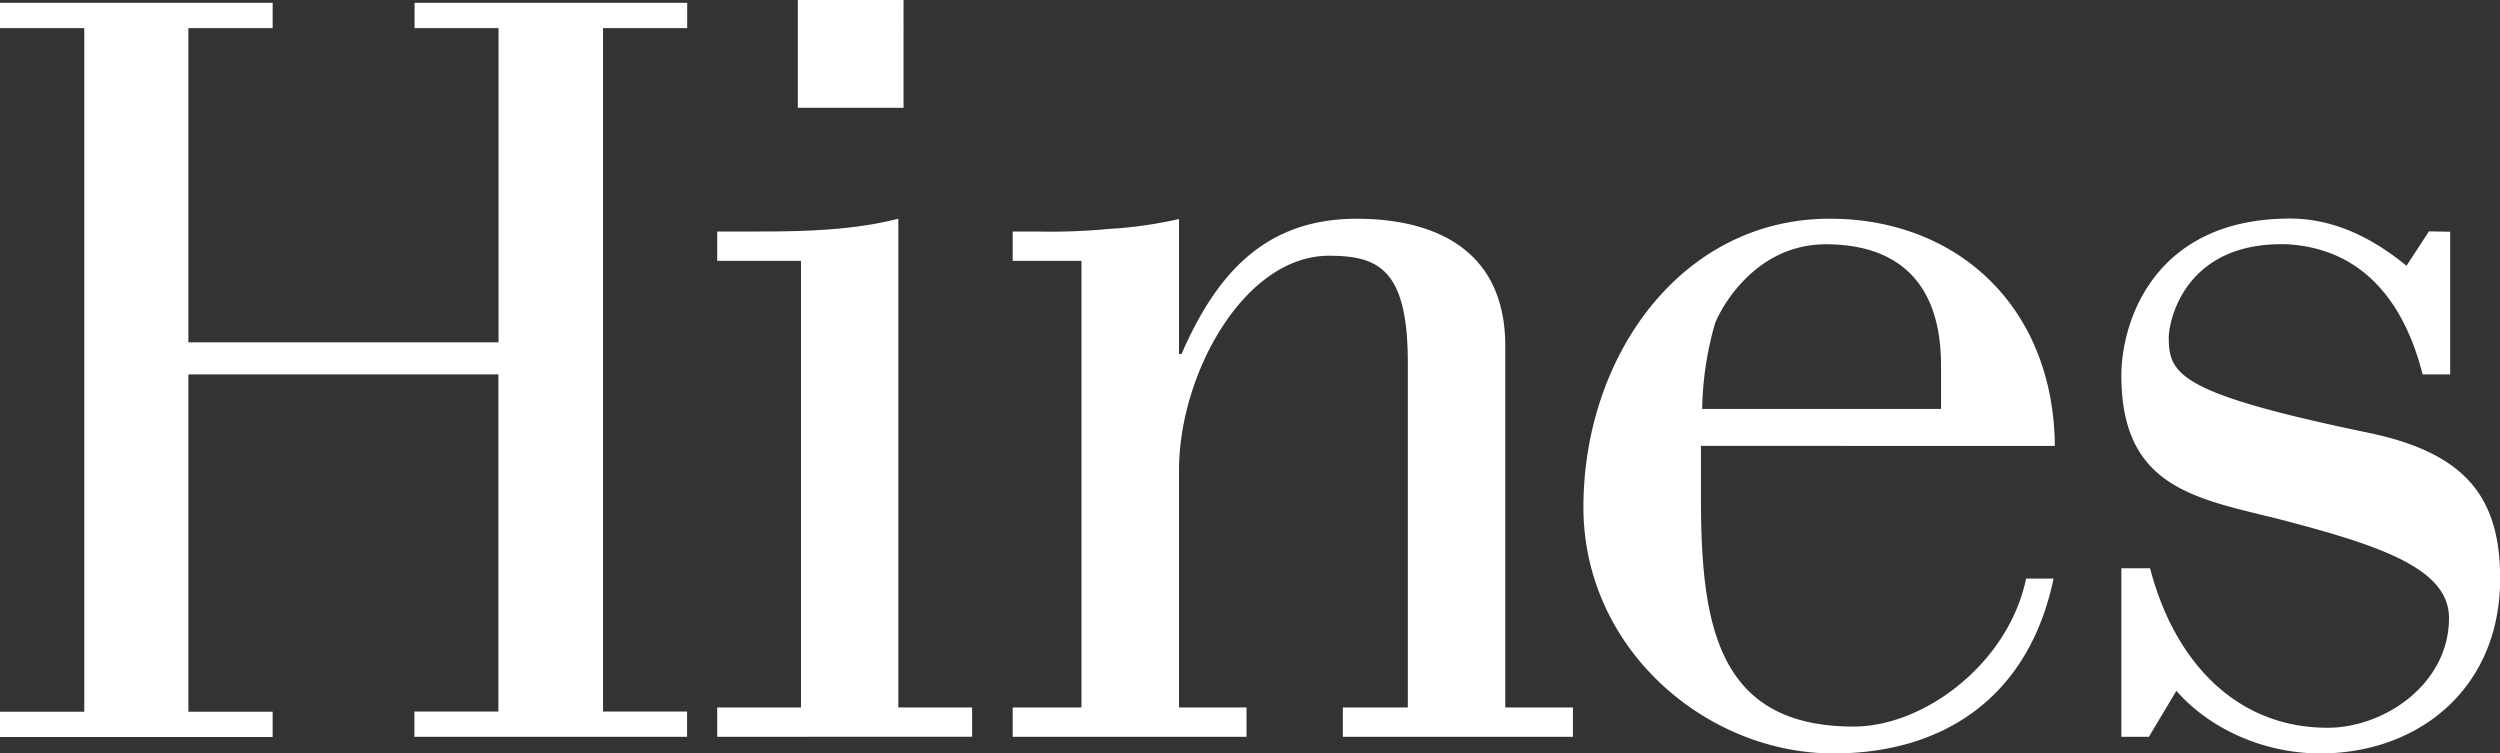 <?xml version="1.0" encoding="UTF-8"?>
<svg xmlns="http://www.w3.org/2000/svg" id="Layer_1" data-name="Layer 1" viewBox="0 0 504.32 151.99">
  <rect x="0" y="0" width="504.32" height="151.99" fill="#333333" stroke="none"/>
  <defs>
    <style>.cls-1{fill:#fff;}</style>
  </defs>
  <title>Hines</title>
  <path class="cls-1" d="M182.27,21.75H160.94V0h21.33Zm312,25V75.53h-5.56c-3.78-14.93-12.36-25.48-27.5-26.26-20.68-.51-23.71,15.71-23.71,18.8,0,7.46,2,11.31,40.61,19.3,19.43,4.13,26.24,13.13,26.24,29.35,0,22.13-16.4,35.27-36.32,35.27-10.6,0-21.71-4.39-29-12.62l-5.54,9.26h-5.55v-34h5.79c4.8,18.53,17.15,32.18,35.83,32.18,11.35,0,24.47-8.76,24.47-22.15,0-10-13.88-14.66-34.82-20.07-16.65-4.12-31.27-6.44-31.27-28.83,0-10.81,6.55-31.67,34.05-31.67,7.82,0,15.64,3.09,23.46,9.53l4.54-6.95ZM391.56,82.49V73.74c0-18.54-10.59-24.46-23.21-24.46-15.13,0-21.94,14.41-22.45,16.21a65.51,65.51,0,0,0-2.52,17Zm22.7,34.23c-5,23.93-22.2,35.27-44.39,35.27-25.73,0-50.45-21.11-50.45-49.69,0-30.37,19.67-58.18,49.7-58.18,25.72,0,45.14,17.76,45.4,45.83H343.13V100.5c0,25.48,3.28,46.07,30.78,46.07,14.37,0,31.28-12.85,34.81-29.85Zm-196.1-64.1H204.29V46.71h5.3a123.55,123.55,0,0,0,14.12-.53,85.16,85.16,0,0,0,14.13-2V71.41h.51c7.06-16.21,16.89-27.28,35.31-27.28,9.08,0,30,2,30,25.74v72.84H317.3v5.92H270.89v-5.92H284V73.22c0-18.8-5.8-21.63-15.89-21.63-17.16,0-30.27,23.94-30.27,43.24v47.88h13.62v5.92H204.29v-5.92h13.87Zm-22.06,96v-5.91H181.22V44.12C172.14,46.45,162.3,46.7,153,46.7h-8.32v5.92h16.9v90.1h-16.9v5.91ZM100.57,69.06V5.67H83.63V.57h55v5.1H121.65V143.53H138.6v5.1h-55v-5.1h16.94v-68H38v68.05H55v5.1H0v-5.1H17V5.67H0V.57H55v5.1H38V69.06Z"></path>
</svg>
